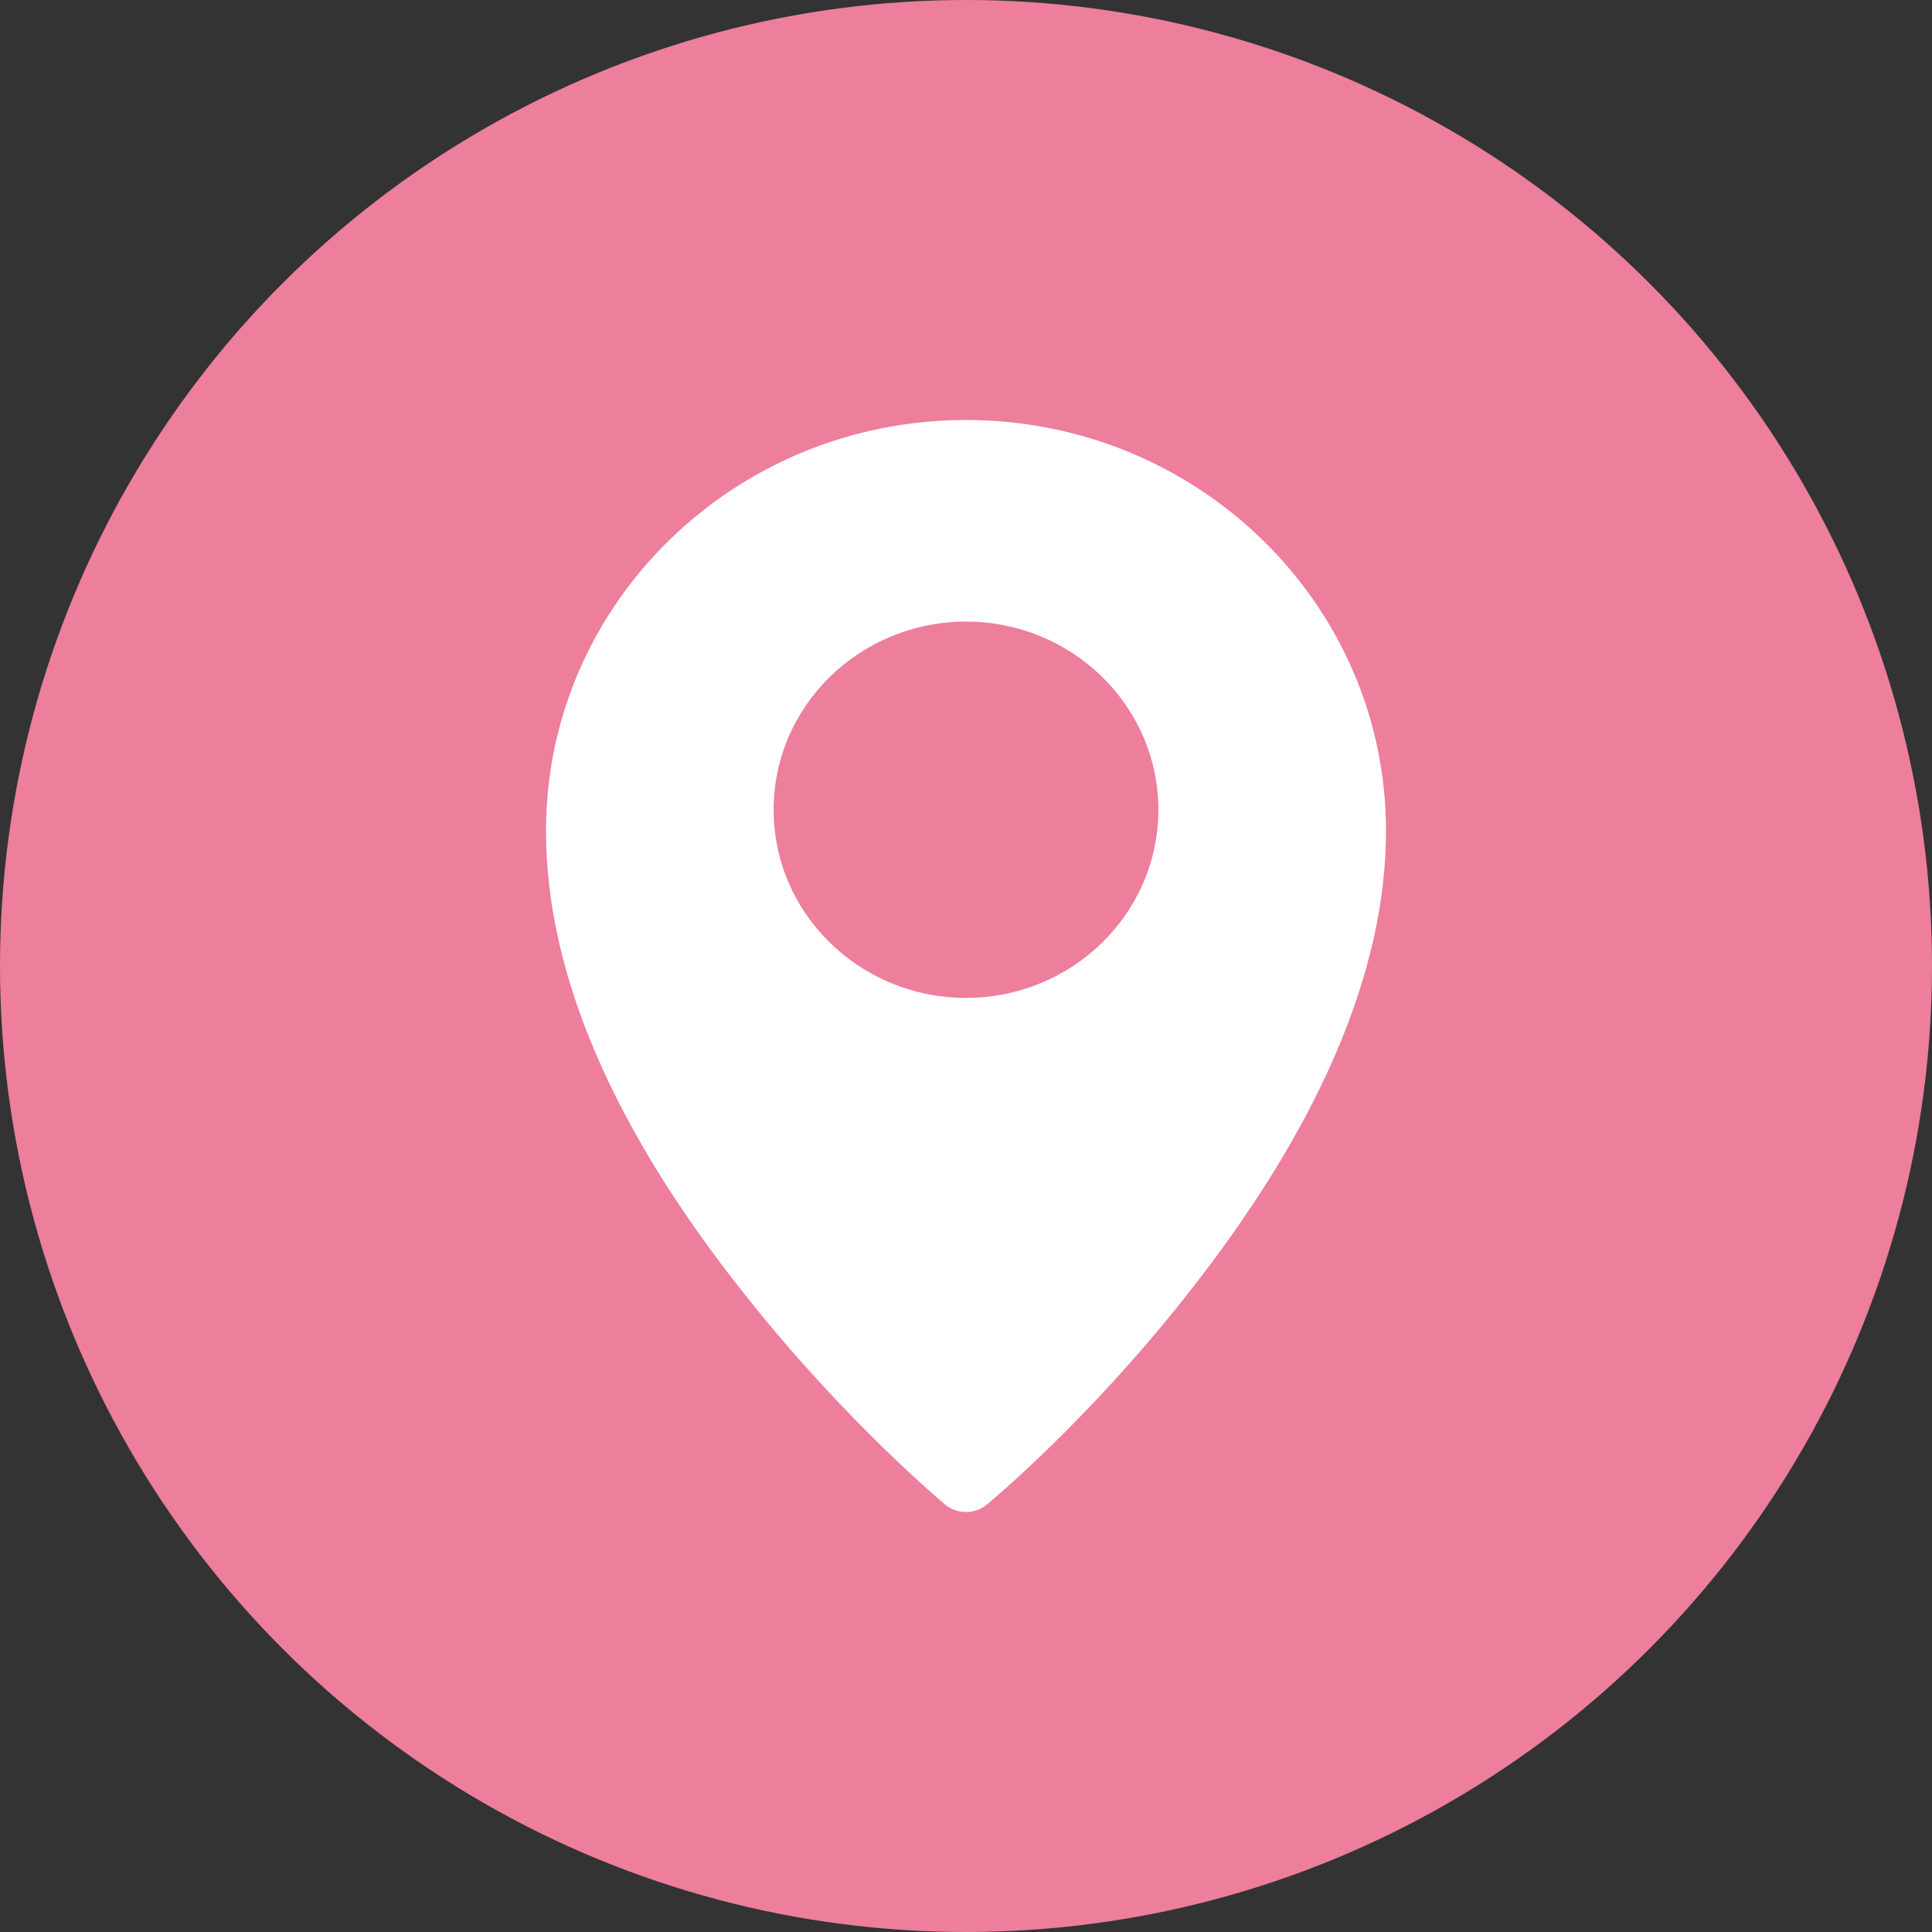 <svg viewBox="0 0 23 23" xmlns="http://www.w3.org/2000/svg" xmlns:xlink="http://www.w3.org/1999/xlink"><rect x="0" y="0" width="23" height="23" fill="#333333" stroke="none"/><clipPath id="a"><path d="m6.5 5h10v13h-10z"/></clipPath><circle cx="11.5" cy="11.5" fill="#ed7e9c" r="11.5"/><g clip-path="url(#a)"><path d="m11.5 5c-2.76 0-5 2.19-5 4.89 0 1.7.8 3.56 2.39 5.55 1.16 1.46 2.31 2.43 2.36 2.47.07.06.16.09.25.09s.18-.03.25-.09c.05-.04 1.2-1 2.36-2.47 1.58-1.99 2.39-3.86 2.39-5.55 0-2.7-2.24-4.89-5-4.89zm0 6.88c-1.26 0-2.29-1-2.29-2.24s1.03-2.24 2.29-2.24 2.29 1 2.29 2.24-1.03 2.24-2.29 2.24z" fill="#fff"/></g></svg>